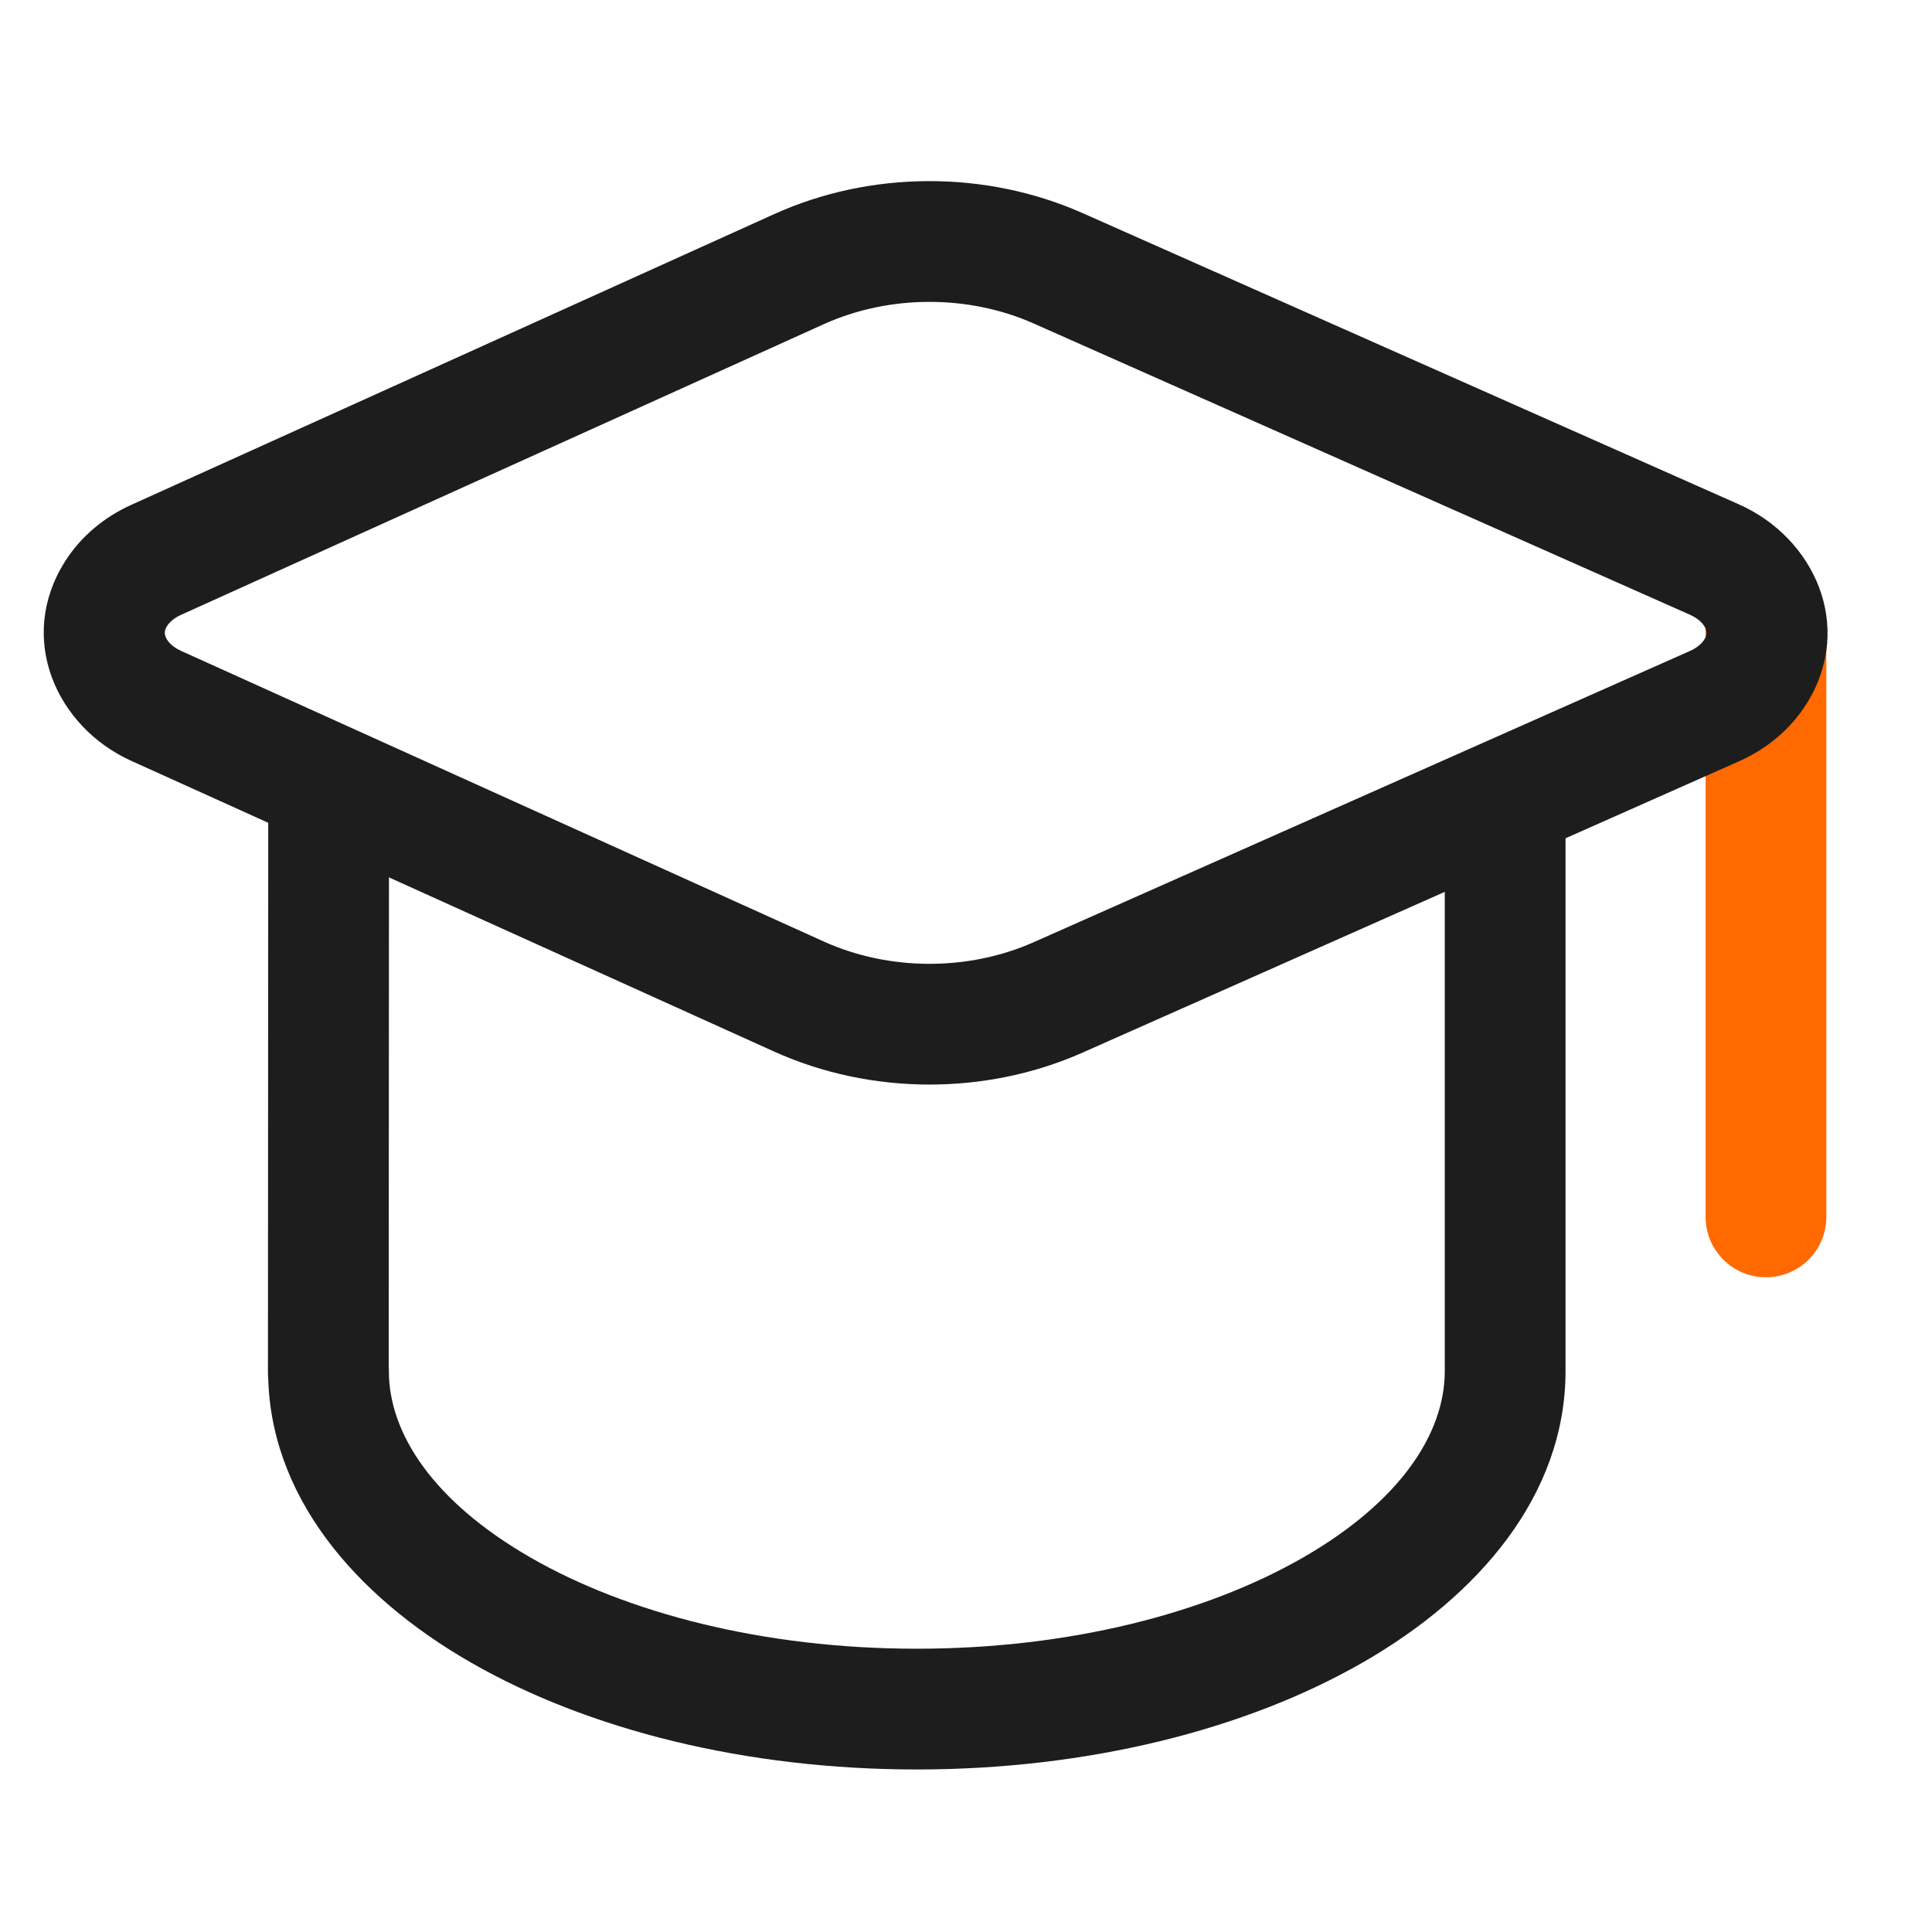 <svg width="32" height="32" viewBox="0 0 32 32" fill="none" xmlns="http://www.w3.org/2000/svg">
<g clip-path="url(#clip0_4023_727)">
<path d="M28.25 9.776H29.636C29.975 9.776 30.25 10.051 30.25 10.39V20.156C30.25 20.708 29.802 21.156 29.25 21.156C28.698 21.156 28.25 20.708 28.25 20.156V9.776Z" fill="#FF6900"/>
<path d="M5.438 22.709L6.437 22.74L6.438 22.724L6.438 22.709L5.438 22.709ZM24.93 22.71L25.93 22.71V22.71H24.93ZM5.438 22.709L6.438 22.709L6.443 13.55L5.443 13.549L4.443 13.549L4.438 22.708L5.438 22.709ZM5.441 22.71H6.441C6.441 22.703 6.441 22.693 6.441 22.681C6.441 22.675 6.44 22.667 6.44 22.658C6.44 22.649 6.439 22.636 6.438 22.621C6.437 22.613 6.436 22.603 6.435 22.591C6.434 22.58 6.432 22.564 6.429 22.546C6.427 22.537 6.426 22.526 6.423 22.514C6.421 22.502 6.418 22.488 6.414 22.472C6.411 22.456 6.405 22.436 6.399 22.413C6.392 22.39 6.382 22.36 6.368 22.326C6.361 22.309 6.353 22.289 6.342 22.268C6.332 22.246 6.319 22.221 6.303 22.194C6.288 22.167 6.267 22.136 6.242 22.102C6.217 22.068 6.185 22.029 6.144 21.989C6.104 21.949 6.052 21.905 5.988 21.863C5.923 21.82 5.845 21.78 5.754 21.75C5.719 21.739 5.648 21.721 5.611 21.714C5.573 21.709 5.497 21.701 5.459 21.7C5.421 21.7 5.346 21.704 5.309 21.709C5.274 21.714 5.204 21.728 5.17 21.737C5.083 21.762 5.008 21.795 4.946 21.831C4.885 21.866 4.834 21.903 4.795 21.936C4.755 21.97 4.722 22.003 4.696 22.032C4.671 22.061 4.649 22.087 4.632 22.111C4.615 22.134 4.601 22.156 4.589 22.175C4.578 22.194 4.568 22.211 4.56 22.227C4.543 22.257 4.531 22.283 4.522 22.304C4.513 22.324 4.506 22.343 4.501 22.358C4.495 22.372 4.491 22.386 4.488 22.397C4.481 22.418 4.476 22.437 4.472 22.45C4.469 22.463 4.466 22.475 4.464 22.484C4.462 22.493 4.46 22.501 4.459 22.507C4.457 22.52 4.455 22.53 4.454 22.538C4.452 22.545 4.451 22.552 4.451 22.556C4.449 22.566 4.448 22.573 4.448 22.578C4.447 22.582 4.447 22.586 4.446 22.588C4.446 22.59 4.446 22.591 4.446 22.591C4.446 22.592 4.446 22.592 4.446 22.592C4.446 22.593 4.446 22.59 4.446 22.587C4.447 22.586 4.447 22.583 4.447 22.58C4.448 22.576 4.449 22.571 4.45 22.564C4.45 22.561 4.451 22.557 4.452 22.552C4.453 22.547 4.454 22.54 4.455 22.532C4.457 22.525 4.459 22.514 4.462 22.501C4.463 22.494 4.465 22.486 4.467 22.477C4.47 22.468 4.473 22.456 4.476 22.443C4.48 22.43 4.486 22.412 4.493 22.391C4.496 22.381 4.501 22.369 4.506 22.355C4.511 22.341 4.518 22.325 4.526 22.306C4.535 22.288 4.545 22.266 4.559 22.241C4.573 22.216 4.591 22.184 4.616 22.148C4.627 22.134 4.649 22.103 4.662 22.088C4.676 22.07 4.708 22.035 4.726 22.016C4.747 21.996 4.793 21.954 4.819 21.933C4.849 21.91 4.915 21.866 4.952 21.844C4.995 21.822 5.088 21.782 5.139 21.764C5.195 21.748 5.313 21.726 5.375 21.72C5.44 21.718 5.568 21.727 5.632 21.738C5.693 21.752 5.808 21.79 5.862 21.813C5.91 21.837 5.998 21.89 6.037 21.918C6.071 21.945 6.132 21.999 6.159 22.026C6.182 22.05 6.222 22.099 6.24 22.122C6.255 22.143 6.282 22.183 6.294 22.203C6.305 22.22 6.323 22.254 6.331 22.27C6.338 22.284 6.351 22.312 6.357 22.325C6.371 22.358 6.381 22.386 6.388 22.409C6.396 22.432 6.402 22.452 6.406 22.468C6.41 22.485 6.414 22.5 6.416 22.512C6.421 22.537 6.425 22.558 6.427 22.573C6.429 22.588 6.431 22.601 6.432 22.611C6.434 22.631 6.435 22.648 6.436 22.658C6.436 22.669 6.437 22.678 6.437 22.685C6.437 22.692 6.437 22.697 6.437 22.702C6.438 22.71 6.438 22.717 6.437 22.721C6.437 22.726 6.437 22.729 6.437 22.732C6.437 22.736 6.437 22.739 6.437 22.74L5.438 22.709L4.438 22.678C4.438 22.682 4.438 22.689 4.438 22.696C4.438 22.7 4.438 22.704 4.438 22.71C4.437 22.715 4.437 22.723 4.438 22.732C4.438 22.737 4.438 22.743 4.438 22.75C4.438 22.757 4.439 22.767 4.439 22.778C4.44 22.788 4.441 22.805 4.443 22.825C4.444 22.835 4.446 22.849 4.448 22.864C4.45 22.879 4.454 22.9 4.459 22.924C4.462 22.937 4.465 22.952 4.469 22.968C4.474 22.985 4.479 23.005 4.487 23.028C4.494 23.051 4.504 23.079 4.518 23.112C4.524 23.125 4.537 23.153 4.544 23.167C4.552 23.183 4.571 23.217 4.581 23.234C4.593 23.253 4.62 23.294 4.635 23.315C4.653 23.338 4.694 23.387 4.716 23.411C4.743 23.438 4.804 23.492 4.838 23.519C4.878 23.547 4.965 23.6 5.014 23.624C5.068 23.648 5.183 23.686 5.243 23.7C5.307 23.71 5.436 23.718 5.5 23.717C5.562 23.711 5.68 23.689 5.737 23.673C5.787 23.655 5.88 23.615 5.923 23.593C5.96 23.571 6.027 23.527 6.057 23.504C6.082 23.483 6.129 23.441 6.149 23.421C6.167 23.402 6.199 23.366 6.214 23.349C6.226 23.334 6.249 23.303 6.259 23.289C6.284 23.253 6.303 23.221 6.316 23.196C6.33 23.171 6.341 23.148 6.349 23.13C6.357 23.112 6.364 23.096 6.369 23.082C6.375 23.068 6.379 23.056 6.383 23.045C6.39 23.025 6.395 23.007 6.399 22.994C6.403 22.98 6.406 22.969 6.408 22.96C6.411 22.95 6.412 22.942 6.414 22.935C6.417 22.922 6.419 22.911 6.421 22.903C6.423 22.888 6.425 22.876 6.426 22.87C6.427 22.862 6.428 22.856 6.429 22.852C6.429 22.848 6.43 22.845 6.43 22.842C6.431 22.838 6.431 22.834 6.431 22.832C6.431 22.831 6.432 22.831 6.432 22.83C6.432 22.83 6.432 22.83 6.432 22.83C6.432 22.83 6.431 22.832 6.431 22.834C6.431 22.837 6.43 22.843 6.429 22.851C6.428 22.855 6.427 22.86 6.426 22.867C6.425 22.873 6.423 22.883 6.421 22.895C6.42 22.901 6.418 22.909 6.416 22.918C6.414 22.927 6.412 22.938 6.408 22.951C6.405 22.964 6.4 22.982 6.393 23.004C6.39 23.015 6.385 23.028 6.38 23.043C6.374 23.058 6.367 23.076 6.359 23.096C6.35 23.117 6.338 23.143 6.321 23.173C6.313 23.189 6.303 23.206 6.291 23.225C6.28 23.244 6.266 23.266 6.249 23.289C6.232 23.312 6.21 23.339 6.185 23.368C6.159 23.397 6.126 23.429 6.087 23.463C6.047 23.497 5.996 23.534 5.935 23.569C5.873 23.604 5.798 23.638 5.711 23.663C5.677 23.672 5.608 23.686 5.572 23.691C5.535 23.695 5.46 23.7 5.422 23.7C5.384 23.698 5.308 23.691 5.27 23.685C5.234 23.678 5.162 23.66 5.127 23.649C5.036 23.619 4.958 23.579 4.894 23.537C4.829 23.495 4.778 23.451 4.737 23.41C4.696 23.37 4.664 23.331 4.639 23.298C4.614 23.264 4.594 23.233 4.578 23.206C4.562 23.178 4.549 23.154 4.539 23.132C4.529 23.11 4.52 23.091 4.513 23.073C4.499 23.039 4.49 23.01 4.483 22.987C4.476 22.965 4.471 22.945 4.467 22.929C4.463 22.912 4.46 22.898 4.458 22.886C4.456 22.874 4.454 22.864 4.453 22.855C4.45 22.837 4.448 22.822 4.447 22.811C4.446 22.799 4.445 22.79 4.444 22.782C4.443 22.767 4.442 22.755 4.442 22.747C4.442 22.739 4.441 22.733 4.441 22.728C4.441 22.719 4.441 22.712 4.441 22.71H5.441ZM15.184 28.308V27.308C12.637 27.308 10.379 26.712 8.793 25.801C7.18 24.874 6.441 23.745 6.441 22.71H5.441H4.441C4.441 24.767 5.884 26.436 7.797 27.535C9.737 28.65 12.351 29.308 15.184 29.308V28.308ZM24.93 22.71L23.93 22.71C23.93 23.744 23.191 24.874 21.577 25.801C19.99 26.712 17.732 27.308 15.184 27.308V28.308V29.308C18.018 29.308 20.632 28.65 22.573 27.535C24.486 26.436 25.929 24.767 25.93 22.71L24.93 22.71ZM24.93 13.549H23.93V22.71H24.93H25.93V13.549H24.93Z" fill="#1D1D1D"/>
<path d="M17.529 4.445L17.934 3.531L17.529 4.445ZM28.397 9.268L27.991 10.182L28.397 9.268ZM29.079 11.119L29.929 11.646L29.079 11.119ZM28.397 11.696L28.802 12.61L28.397 11.696ZM17.529 16.519L17.123 15.605L17.529 16.519ZM13.23 16.505L12.819 17.416L13.23 16.505ZM2.586 11.691L2.998 10.78L2.586 11.691ZM1.921 9.836L2.766 10.37L1.921 9.836ZM2.586 9.273L2.998 10.184L2.586 9.273ZM13.23 4.459L12.819 3.548L13.23 4.459ZM17.529 4.445L17.123 5.359L27.991 10.182L28.397 9.268L28.802 8.354L17.934 3.531L17.529 4.445ZM28.397 9.268L27.991 10.182C28.164 10.259 28.231 10.361 28.253 10.42C28.271 10.47 28.273 10.522 28.229 10.592L29.079 11.119L29.929 11.646C30.721 10.369 30.047 8.906 28.802 8.354L28.397 9.268ZM29.079 11.119L28.229 10.592C28.193 10.651 28.118 10.726 27.991 10.782L28.397 11.696L28.802 12.61C29.258 12.408 29.66 12.08 29.929 11.646L29.079 11.119ZM28.397 11.696L27.991 10.782L17.123 15.605L17.529 16.519L17.934 17.433L28.802 12.61L28.397 11.696ZM17.529 16.519L17.123 15.605C16.036 16.088 14.724 16.083 13.643 15.594L13.23 16.505L12.819 17.416C14.42 18.14 16.327 18.147 17.934 17.433L17.529 16.519ZM13.23 16.505L13.643 15.594L2.998 10.78L2.586 11.691L2.174 12.602L12.819 17.416L13.23 16.505ZM2.586 11.691L2.998 10.78C2.827 10.702 2.761 10.6 2.741 10.542C2.723 10.493 2.722 10.44 2.766 10.37L1.921 9.836L1.076 9.301C0.273 10.571 0.932 12.04 2.174 12.602L2.586 11.691ZM1.921 9.836L2.766 10.37C2.803 10.312 2.876 10.239 2.998 10.184L2.586 9.273L2.174 8.362C1.731 8.562 1.341 8.881 1.076 9.301L1.921 9.836ZM2.586 9.273L2.998 10.184L13.643 5.37L13.23 4.459L12.819 3.548L2.174 8.362L2.586 9.273ZM13.23 4.459L13.643 5.37C14.724 4.881 16.036 4.876 17.123 5.359L17.529 4.445L17.934 3.531C16.327 2.817 14.42 2.823 12.819 3.548L13.23 4.459Z" fill="#1D1D1D"/>
</g>
<defs>
<clipPath id="clip0_4023_727">
<rect width="32" height="32" fill="white"/>
</clipPath>
</defs>
</svg>
